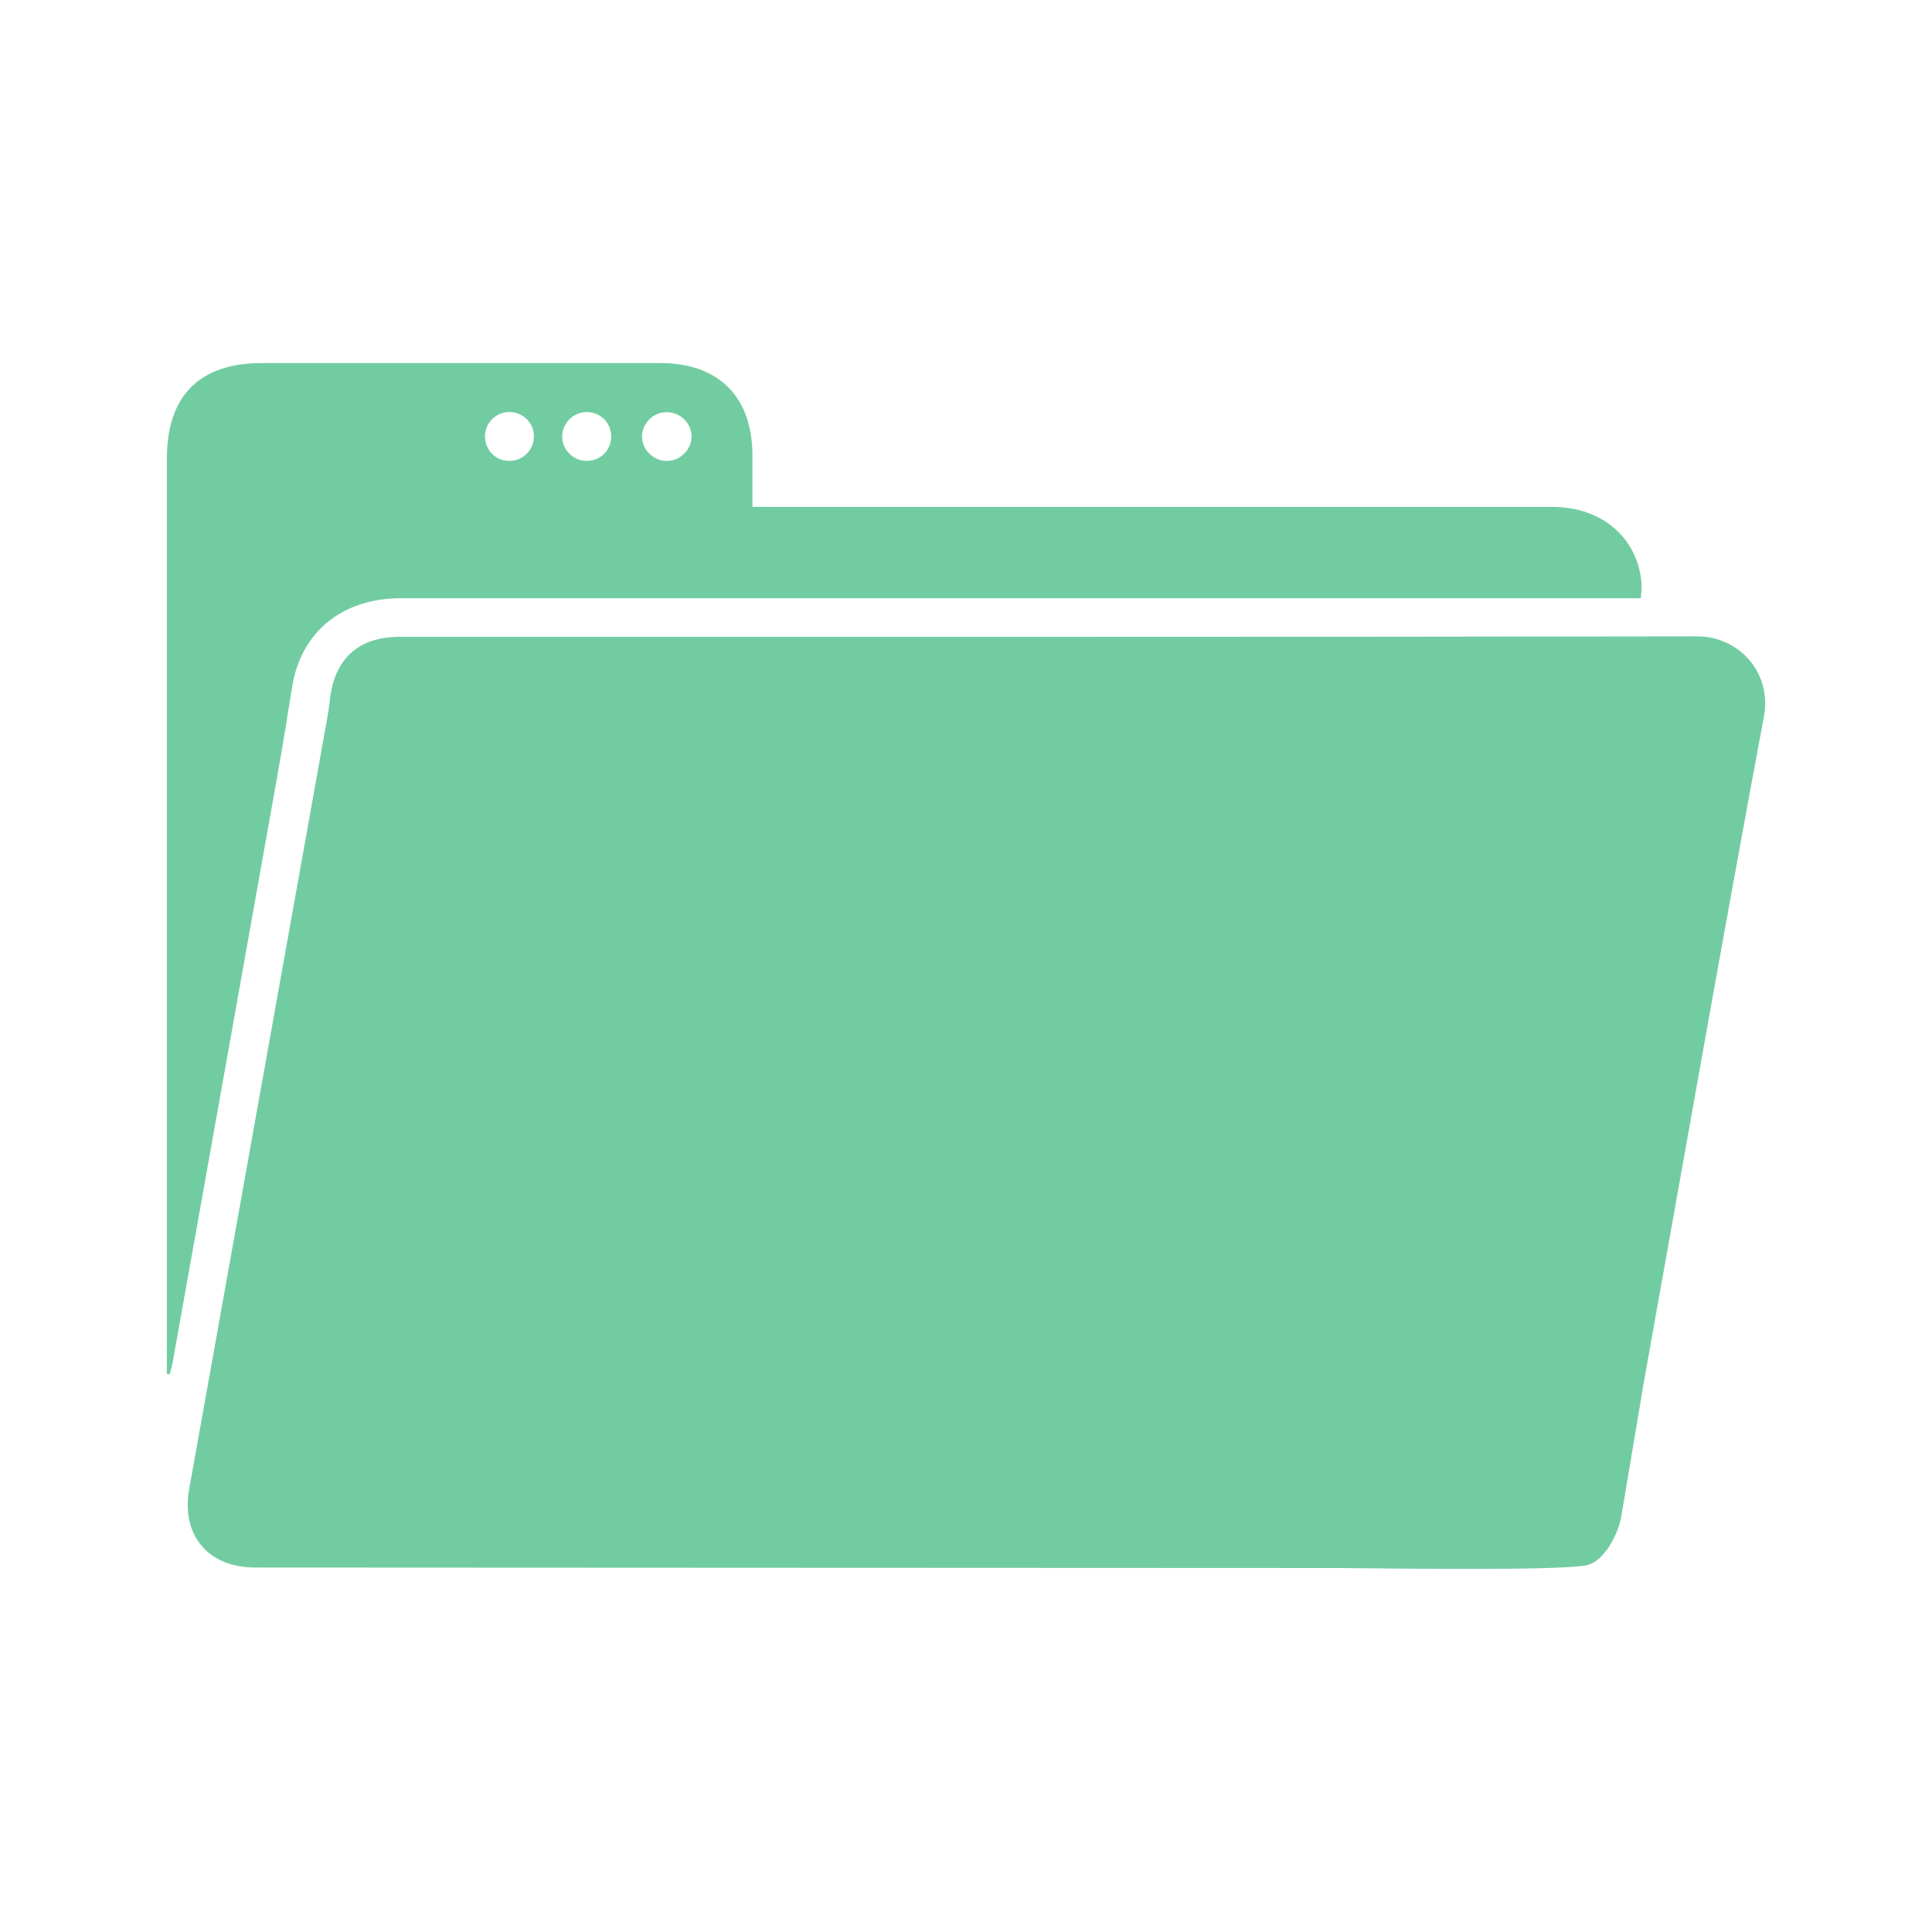 <?xml version="1.0" encoding="UTF-8"?><svg xmlns="http://www.w3.org/2000/svg" viewBox="0 0 476 476"><g id="_レイヤー_2"><rect width="476" height="476" style="fill:none; stroke-width:0px;"/></g><g id="_レイヤー_1"><path d="m434.59,176.53c-10.17,54.45-19.73,109.01-29.5,163.53l-5.59,33.23c-.57,4.03-4.01,11.52-8.8,12.39-8.57,1.56-63.11.51-63.49.64-88.13-.05-176.26-.06-264.39-.12-11.58,0-18.24-8.02-16.21-19.34,11.36-63.46,22.73-126.92,34.09-190.38.25-1.4.44-2.82.6-4.24,1.13-9.94,7.05-15.34,17.11-15.34,106.56-.02,213.12.06,319.68-.12,10.29-.02,18.53,8.89,16.5,19.75Zm-366,13.15c-8.66,48.67-17.36,97.33-26.05,145.99-.18.99-.48,1.96-.73,2.94-.23-.03-.47-.06-.7-.09,0-11.68,0-23.35,0-35.03,0-63.48,0-126.96,0-190.45,0-15.52,8.02-23.59,23.42-23.59,32.71,0,65.43,0,98.14,0,14.39,0,22.69,8.31,22.71,22.72,0,4.01,0,8.02,0,12.72,2.17,0,4.05,0,5.92,0,63.74,0,127.48-.01,191.23,0,12.27,0,21.19,7.81,21.92,19.11.06.99-.1,1.99-.19,3.39h-5.6c-99.96,0-199.92,0-299.88,0-14.54,0-24.69,8.37-26.82,21.93-1.07,6.79-2.17,13.58-3.38,20.34Zm89.59-82.12c-.02,3.31,2.95,6.12,6.32,6,3.22-.12,5.9-2.86,5.88-6.03-.02-3.37-2.85-6.05-6.3-5.97-3.22.07-5.89,2.79-5.9,6Zm-19.67-.22c-.11,3.38,2.64,6.21,6.05,6.21,3.3,0,5.95-2.55,6.02-5.81.07-3.5-2.53-6.19-6-6.21-3.22-.02-5.96,2.61-6.06,5.8Zm-19.02,0c-.12,3.42,2.6,6.24,6.01,6.22,3.27-.01,5.93-2.58,6.04-5.83.12-3.42-2.58-6.2-6.03-6.21-3.25-.02-5.91,2.55-6.02,5.82Z" style="fill:#72cca2; stroke-width:0px;"/></g></svg>